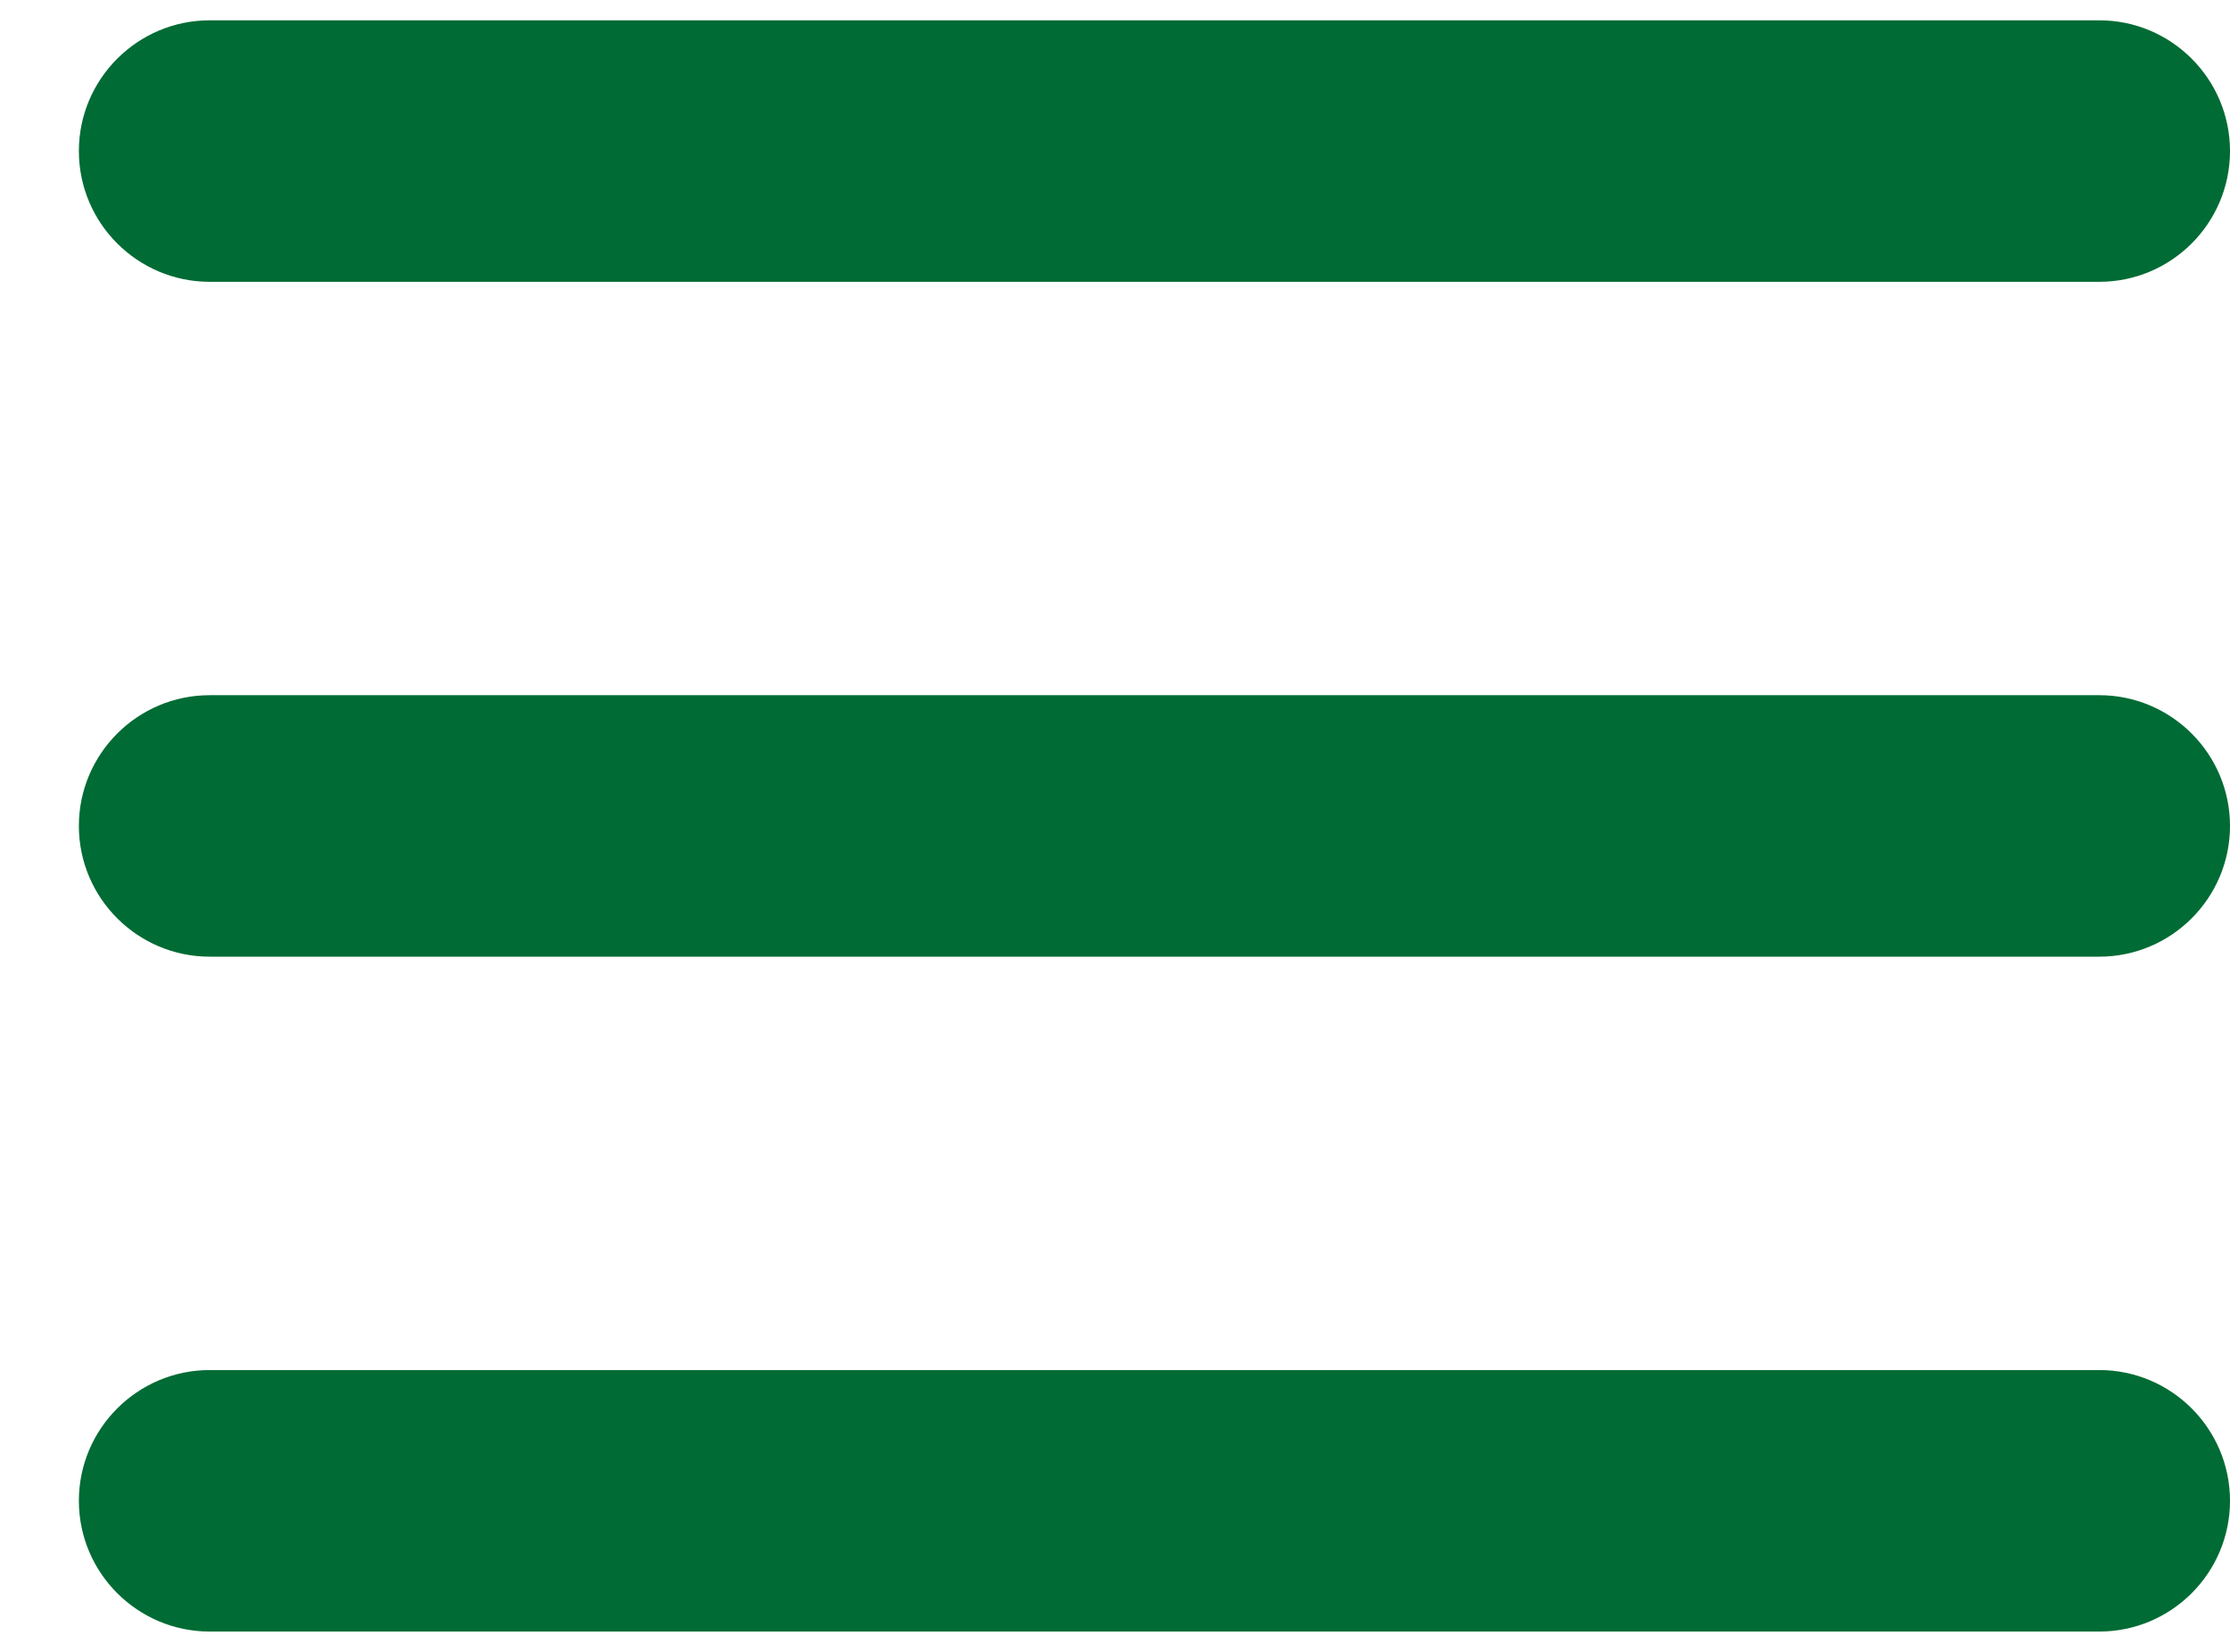 <svg width="27" height="20" viewBox="0 0 27 20" fill="none" xmlns="http://www.w3.org/2000/svg">
<path d="M2.539 3.412H25.417C26.29 3.412 27 2.702 27 1.829C27 0.956 26.29 0.246 25.417 0.246H2.539C1.666 0.246 0.955 0.956 0.955 1.829C0.955 2.702 1.666 3.412 2.539 3.412Z" fill="#006B34"/>
<path d="M25.417 8.417H2.539C1.666 8.417 0.955 9.127 0.955 10C0.955 10.873 1.666 11.583 2.539 11.583H25.417C26.29 11.583 27 10.873 27 10C27 9.127 26.29 8.417 25.417 8.417Z" fill="#006B34"/>
<path d="M25.417 16.588H2.539C1.666 16.588 0.955 17.298 0.955 18.171C0.955 19.044 1.666 19.754 2.539 19.754H25.417C26.29 19.754 27 19.044 27 18.171C27 17.298 26.29 16.588 25.417 16.588Z" fill="#006B34"/>
</svg>

